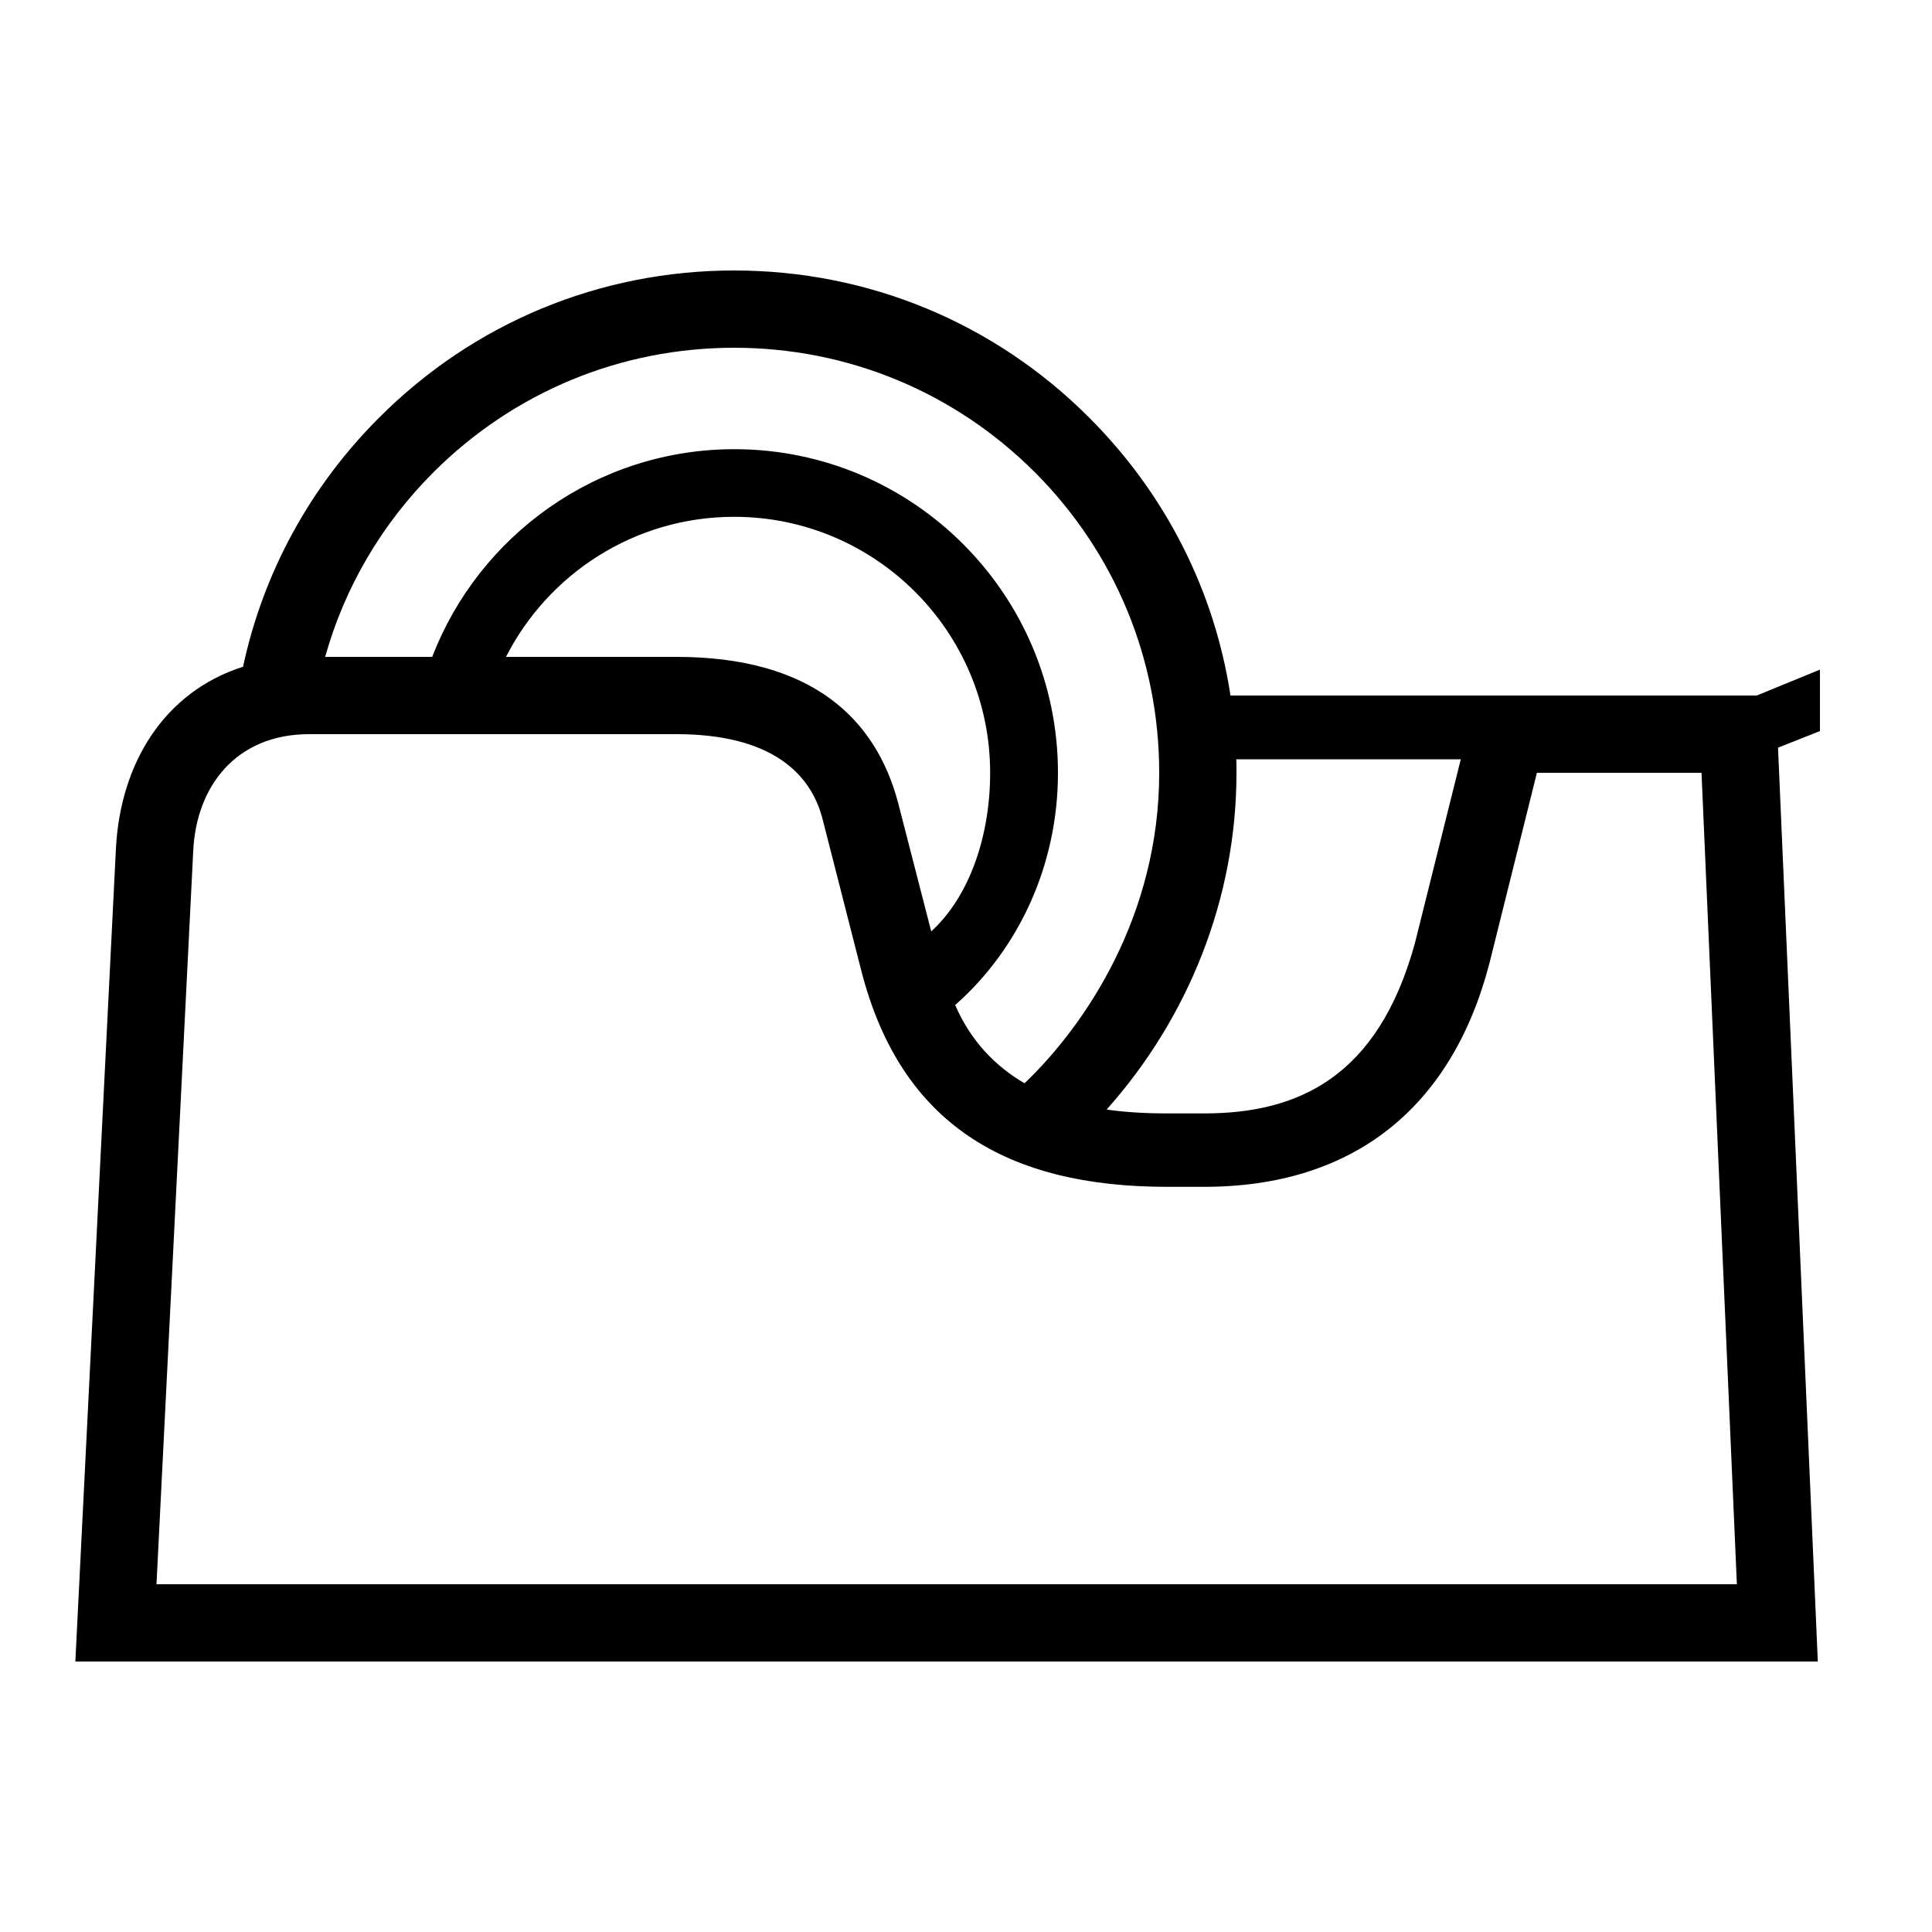 <?xml version="1.0" encoding="UTF-8"?> <!-- Generator: Adobe Illustrator 23.1.1, SVG Export Plug-In . SVG Version: 6.00 Build 0) --> <svg xmlns="http://www.w3.org/2000/svg" xmlns:xlink="http://www.w3.org/1999/xlink" id="icon" x="0px" y="0px" viewBox="0 0 1000 1000" style="enable-background:new 0 0 1000 1000;" xml:space="preserve"> <path d="M909.3,360H636.9c-8.3-54.3-33.6-104.3-73.1-143.8C514.7,167,449.4,140,380,140s-134.7,27-183.8,76.2 c-35.9,35.9-60,80.4-70.4,128.9c-41,13.1-63.5,50.1-65.8,94.1L39,860h901.9l-20.6-473l21.7-8.6v-31.8L909.3,360z M756.1,393 l-23.8,95.4c-19.1,69.2-60.4,87.9-109,87.9h-19.2c-11.1,0-21.5-0.6-31.3-2C615.1,526.8,640,465.1,640,400c0-2.3,0-4.7-0.1-7H756.1z M224.4,244.4C266,202.9,321.2,180,380,180c58.8,0,114,22.9,155.6,64.4C577.1,286,600,341.2,600,400c0,73.6-37.8,130.2-69.7,160.7 c-14.8-8.6-27.8-21.7-35.9-40.5c32.8-28.9,53.2-72.3,53.2-120.2c0-92.4-75.1-167.5-167.5-167.5c-71.2,0-132.2,44.7-156.4,107.5 h-55.4C178.3,304.2,197.4,271.4,224.4,244.4z M482,482.1l-17.2-66.8c-11.4-42.7-43.9-75.3-114.7-75.3h-88.2 c21.9-43,66.6-72.5,118.1-72.5c73.1,0,132.5,59.4,132.5,132.5C512.5,431.9,502.3,463.5,482,482.1z M81,820l19-379.3 c1.5-33.6,22.1-60.7,60-60.7h190.1c48.1,0,69.8,19.5,75.9,44.9l19.7,77.1c20.4,80.2,75.9,112.3,158.4,112.3h19.2 c76.9,0,128.2-40.7,147.7-116l24.5-98.3h85.2l18.3,420H81z"></path> </svg> 
